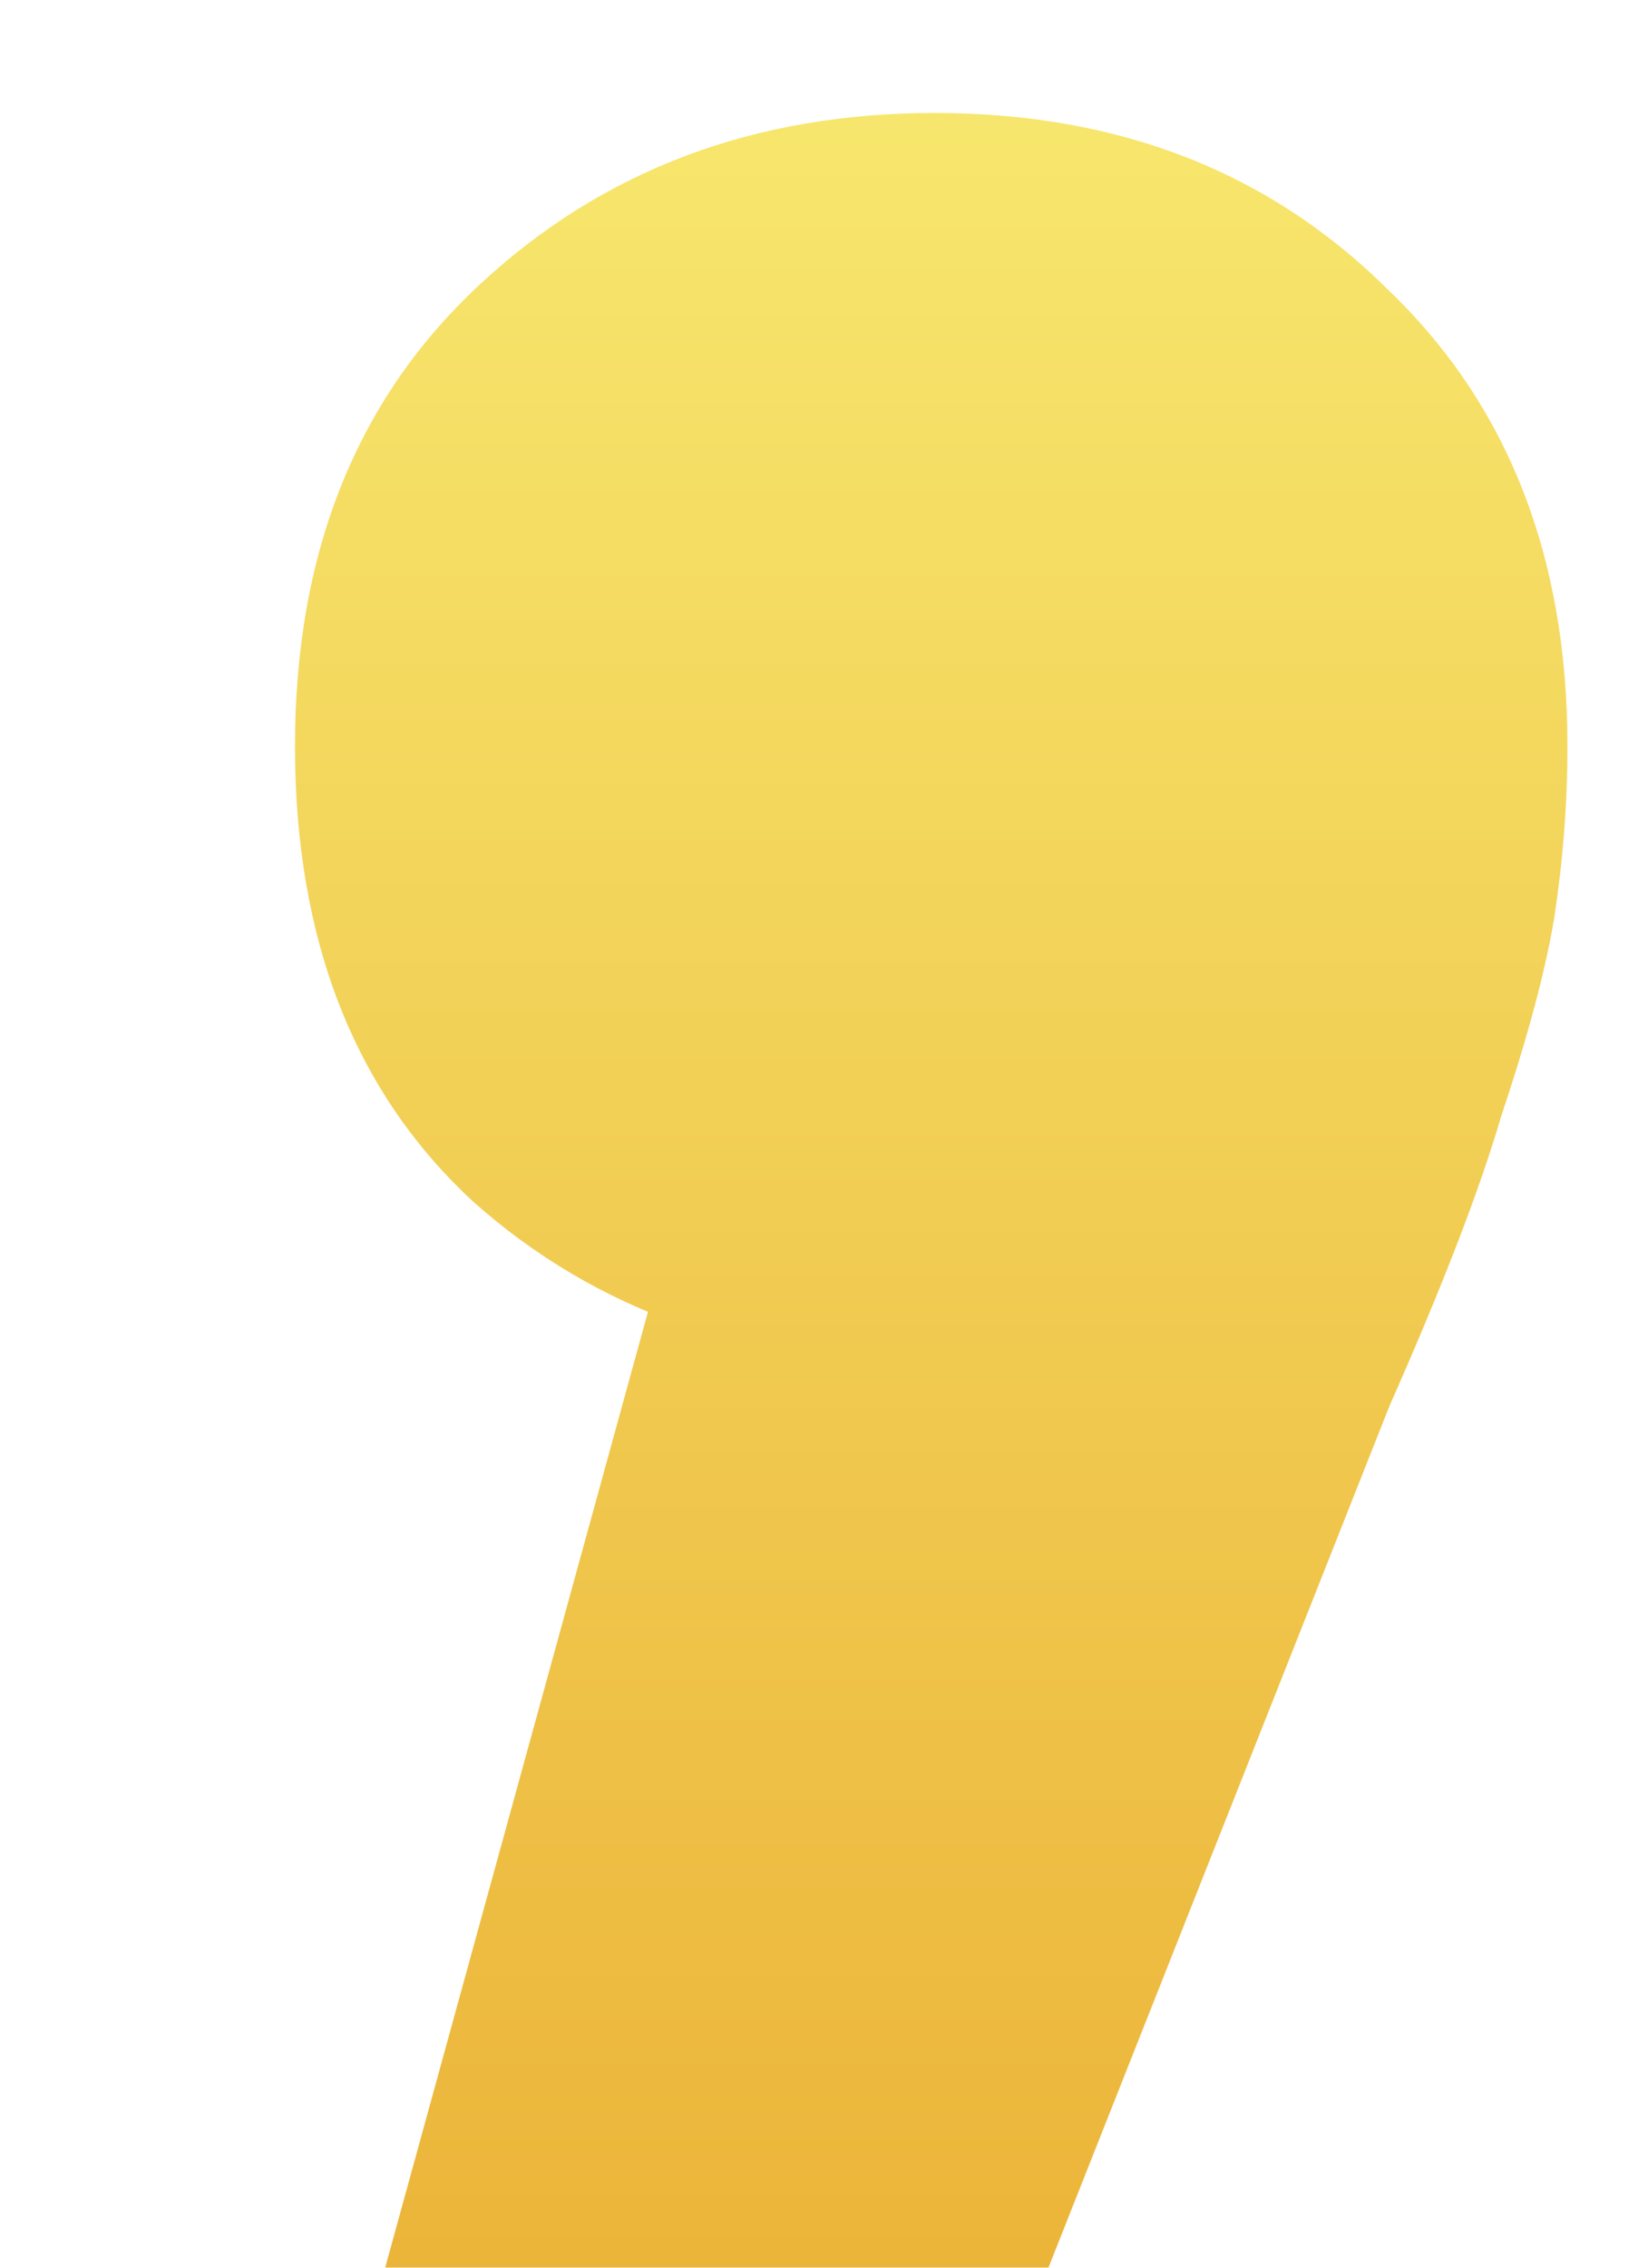 <svg width="8" height="11" viewBox="0 0 8 11" fill="none" xmlns="http://www.w3.org/2000/svg"><g filter="url(#filter0_i_166_2941)"><path d="M1.252 10.928L3.365 3.248L4.069 6.128C3.151 6.128 2.394 5.861 1.796 5.328C1.22 4.795 0.932 4.059 0.932 3.12C0.932 2.181 1.231 1.435 1.829 0.88C2.426 0.325 3.162 0.048 4.037 0.048C4.933 0.048 5.668 0.336 6.245 0.912C6.821 1.467 7.109 2.203 7.109 3.12C7.109 3.397 7.087 3.675 7.045 3.952C7.002 4.208 6.917 4.528 6.788 4.912C6.682 5.275 6.5 5.744 6.245 6.32L4.42 10.928H1.252Z" fill="url(#paint0_linear_166_2941)"/></g><defs><filter id="filter0_i_166_2941" x="0.932" y="0.048" width="6.676" height="11.38" filterUnits="userSpaceOnUse" color-interpolation-filters="sRGB"><feFlood flood-opacity="0" result="BackgroundImageFix"/><feBlend mode="normal" in="SourceGraphic" in2="BackgroundImageFix" result="shape"/><feColorMatrix in="SourceAlpha" type="matrix" values="0 0 0 0 0 0 0 0 0 0 0 0 0 0 0 0 0 0 127 0" result="hardAlpha"/><feOffset dx="0.5" dy="0.5"/><feGaussianBlur stdDeviation="0.5"/><feComposite in2="hardAlpha" operator="arithmetic" k2="-1" k3="1"/><feColorMatrix type="matrix" values="0 0 0 0 0.704 0 0 0 0 0.253 0 0 0 0 0 0 0 0 1 0"/><feBlend mode="normal" in2="shape" result="effect1_innerShadow_166_2941"/></filter><linearGradient id="paint0_linear_166_2941" x1="4" y1="27" x2="4" y2="-30" gradientUnits="userSpaceOnUse"><stop offset="0.085" stop-color="#DE7E00"/><stop offset="0.562" stop-color="#FDFE86"/><stop offset="1" stop-color="#FF981A"/></linearGradient></defs></svg>